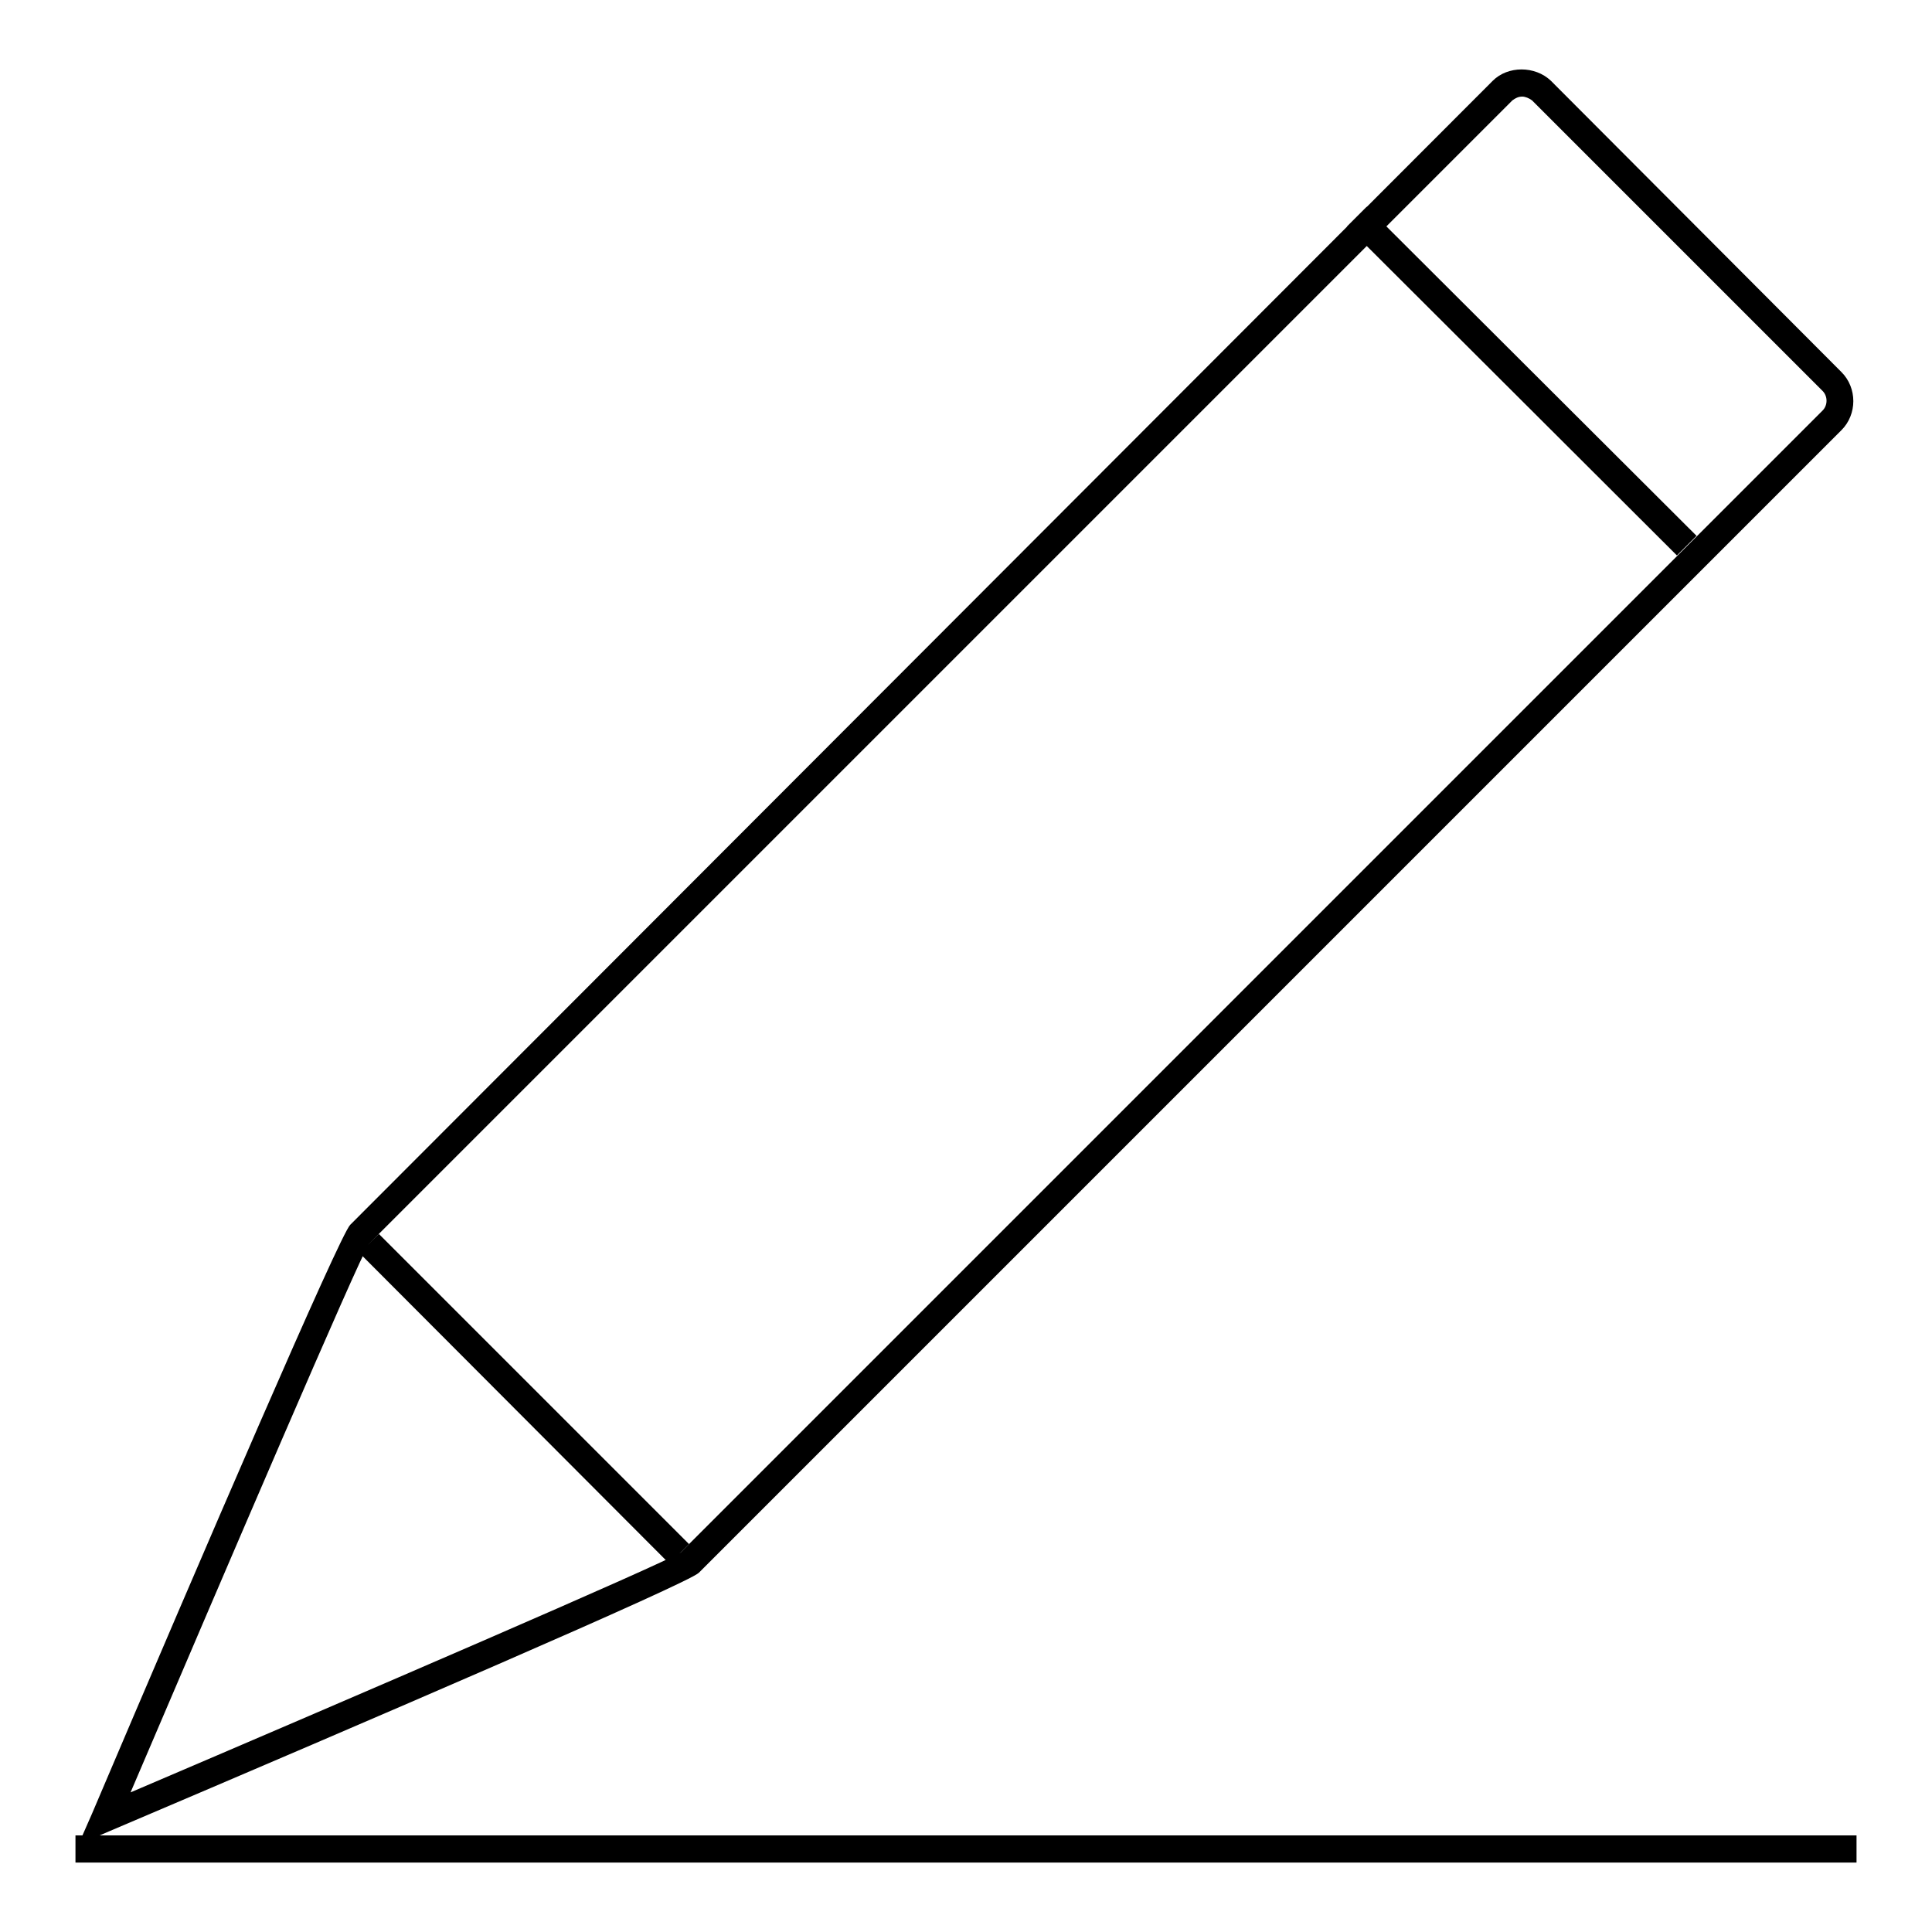 <?xml version="1.0" encoding="utf-8"?>
<!-- Svg Vector Icons : http://www.onlinewebfonts.com/icon -->
<!DOCTYPE svg PUBLIC "-//W3C//DTD SVG 1.1//EN" "http://www.w3.org/Graphics/SVG/1.1/DTD/svg11.dtd">
<svg version="1.1" xmlns="http://www.w3.org/2000/svg" xmlns:xlink="http://www.w3.org/1999/xlink" x="0px" y="0px" viewBox="0 0 256 256" enable-background="new 0 0 256 256" xml:space="preserve">
<g><g><path fill="#000000" d="M10.4,244.4l1.8-4.1c14.8-34.8,32.8-76.6,34.2-78L197.8,10.7c2-2,5.6-2,7.7,0L244,49.3c2.1,2.1,2.1,5.6,0,7.7L92.6,208.4c-1.4,1.4-43.2,19.4-78,34.2L10.4,244.4z M201.7,12.8c-0.5,0-0.9,0.2-1.3,0.5L48.9,164.8c-1.4,2.1-19,43.2-31.6,72.7c29.5-12.6,70.6-30.3,72.9-31.8L241.5,54.4c0.7-0.7,0.7-1.9,0-2.6L203,13.3C202.6,13,202.1,12.8,201.7,12.8z"/><path fill="#000000" d="M50.2,163.5l41.1,41.1l-2.6,2.6L47.6,166L50.2,163.5z"/><path fill="#000000" d="M181.1,27.4L224.8,71l-2.6,2.6L178.5,30L181.1,27.4L181.1,27.4z"/><path fill="#000000" d="M10,243.2h236v3.6H10V243.2z"/></g></g>
</svg>